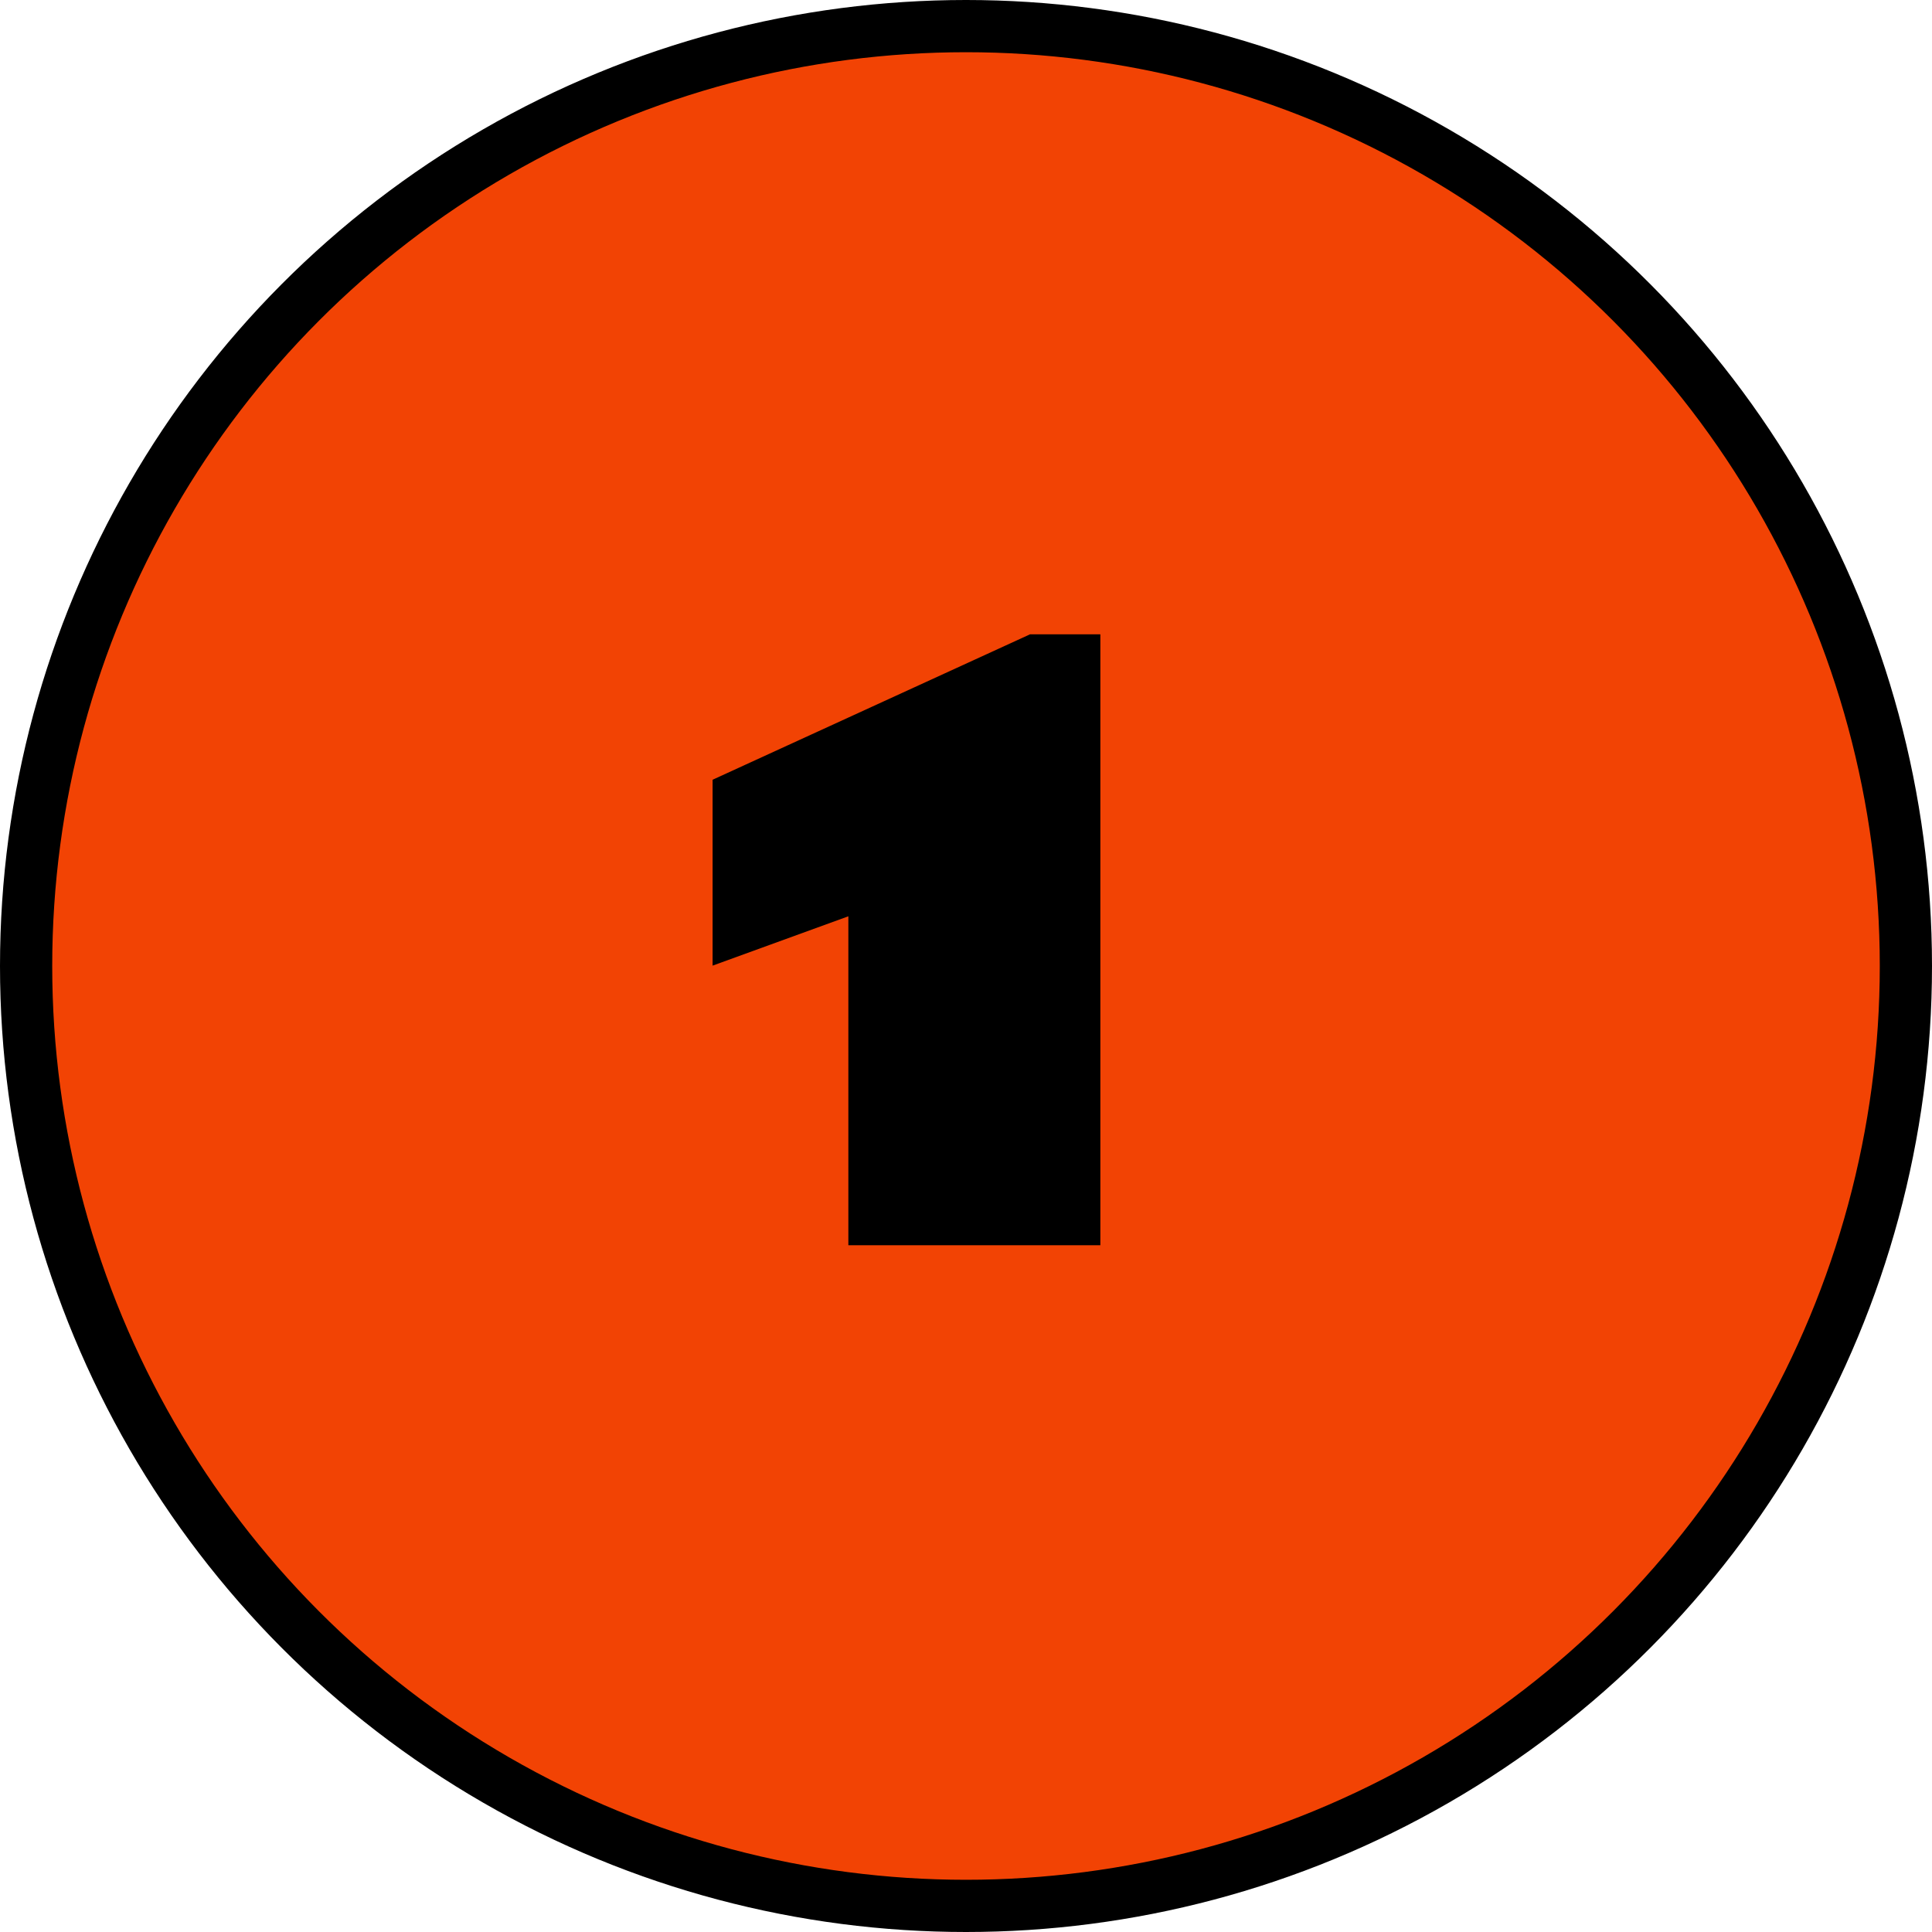 <svg xmlns="http://www.w3.org/2000/svg" width="37" height="37" viewBox="0 0 37 37">
  <g id="グループ_147329" data-name="グループ 147329" transform="translate(-41.5)">
    <circle id="楕円形_995" data-name="楕円形 995" cx="18" cy="18" r="18" transform="translate(42 0.5)" fill="#f24304" stroke="#000" stroke-miterlimit="10" stroke-width="1"/>
    <path id="パス_202303" data-name="パス 202303" d="M2.747-6.3l-2.6.945v-3.56L6.226-11.7H7.573V0H2.747Z" transform="translate(55 23.848)"/>
  </g>
</svg>
